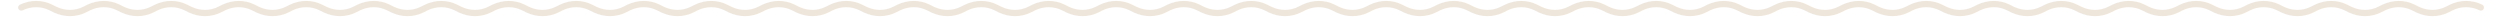 <svg xmlns="http://www.w3.org/2000/svg" id="Capa_1" viewBox="0 0 600 4.1"><defs><style>      .st0 {        fill: none;        stroke: #eee6db;        stroke-linecap: round;        stroke-miterlimit: 10;        stroke-width: 1.5px;      }    </style></defs><path class="st0" d="M595.4,1.8c-2.2-1.1-4.9-1.1-7.1,0l-1,.5c-2.2,1.1-4.8,1.1-7.1,0l-1-.5c-2.2-1.1-4.8-1.1-7.1,0l-1,.5c-2.2,1.1-4.8,1.1-7.1,0l-1-.5c-2.2-1.1-4.8-1.1-7.1,0l-1,.5c-2.2,1.1-4.8,1.1-7.1,0l-1-.5c-2.2-1.1-4.9-1.1-7.1,0l-1,.5c-2.2,1.1-4.8,1.1-7.1,0l-1-.5c-2.2-1.1-4.8-1.1-7.1,0l-1,.5c-2.2,1.1-4.8,1.1-7.1,0l-1-.5c-2.2-1.1-4.8-1.1-7.1,0l-1,.5c-2.2,1.1-4.8,1.1-7.1,0l-1-.5c-2.2-1.1-4.8-1.1-7.1,0l-1,.5c-2.2,1.1-4.8,1.1-7.1,0l-1-.5c-2.2-1.1-4.8-1.1-7.1,0l-1,.5c-2.2,1.1-4.8,1.1-7.1,0l-1-.5c-2.2-1.1-4.8-1.1-7.1,0l-1,.5c-2.2,1.1-4.8,1.1-7.1,0l-1-.5c-2.2-1.1-4.8-1.1-7.1,0l-1,.5c-2.2,1.1-4.8,1.1-7.1,0l-1-.5c-2.2-1.1-4.8-1.1-7.1,0l-1,.5c-2.2,1.1-4.8,1.1-7.1,0l-1-.5c-2.2-1.1-4.8-1.1-7.1,0l-1,.5c-2.2,1.1-4.8,1.1-7.1,0l-1-.5c-2.2-1.1-4.8-1.1-7.1,0l-1,.5c-2.2,1.1-4.8,1.1-7.1,0l-1-.5c-2.2-1.1-4.8-1.1-7.1,0l-1,.5c-2.2,1.1-4.8,1.1-7.1,0l-1-.5c-2.2-1.1-4.8-1.1-7.1,0l-1,.5c-2.2,1.1-4.8,1.1-7.1,0l-1-.5c-2.2-1.1-4.8-1.1-7.1,0l-1,.5c-2.2,1.1-4.8,1.1-7.1,0l-1-.5c-2.2-1.1-4.8-1.1-7.1,0l-1,.5c-2.2,1.1-4.8,1.1-7.1,0l-1-.5c-2.2-1.1-4.8-1.1-7.1,0l-1,.5c-2.2,1.1-4.8,1.1-7.1,0l-1-.5c-2.2-1.1-4.8-1.1-7.1,0l-1,.5c-2.2,1.1-4.8,1.1-7.1,0l-1-.5c-2.2-1.1-4.8-1.1-7.1,0l-1,.5c-2.2,1.1-4.8,1.1-7.1,0l-1-.5c-2.2-1.1-4.8-1.1-7.1,0l-1,.5c-2.2,1.1-4.8,1.1-7.1,0l-1-.5c-2.2-1.1-4.8-1.1-7.1,0l-1,.5c-2.2,1.1-4.8,1.1-7.1,0l-1-.5c-2.2-1.1-4.8-1.1-7.1,0l-1,.5c-2.2,1.1-4.8,1.1-7.1,0l-1-.5c-2.2-1.1-4.8-1.1-7.1,0l-1,.5c-2.2,1.1-4.8,1.1-7.1,0l-1-.5c-2.2-1.1-4.8-1.1-7.1,0l-1,.5c-2.2,1.1-4.8,1.1-7.1,0l-1-.5c-2.2-1.1-4.8-1.1-7.1,0l-1,.5c-2.2,1.1-4.8,1.1-7.1,0l-1-.5c-2.2-1.1-4.8-1.1-7.1,0l-1,.5c-2.2,1.1-4.8,1.1-7.1,0l-1-.5c-2.2-1.1-4.8-1.1-7.1,0l-1,.5c-2.2,1.1-4.8,1.1-7.1,0l-1-.5c-2.2-1.1-4.8-1.1-7.1,0l-1,.5c-2.2,1.1-4.8,1.1-7.1,0l-1-.5c-2.2-1.1-4.8-1.1-7.1,0l-1,.5c-2.2,1.1-4.8,1.1-7.1,0l-1-.5c-2.2-1.1-4.8-1.1-7.1,0l-1,.5c-2.2,1.1-4.8,1.1-7.1,0l-1-.5c-2.2-1.1-4.8-1.1-7.1,0l-1,.5c-2.2,1.1-4.8,1.1-7.1,0l-1-.5c-2.2-1.1-4.8-1.1-7.1,0l-1,.5c-2.2,1.1-4.8,1.1-7.1,0l-1-.5c-2.2-1.1-4.8-1.1-7.1,0l-1,.5c-2.2,1.1-4.8,1.1-7.1,0l-1-.5c-2.2-1.1-4.8-1.1-7.1,0l-1,.5c-2.2,1.1-4.8,1.1-7.1,0l-1-.5c-2.2-1.1-4.8-1.1-7.1,0l-1,.5c-2.2,1.1-4.8,1.1-7.1,0l-1-.5c-2.2-1.1-4.8-1.1-7.1,0"></path></svg>